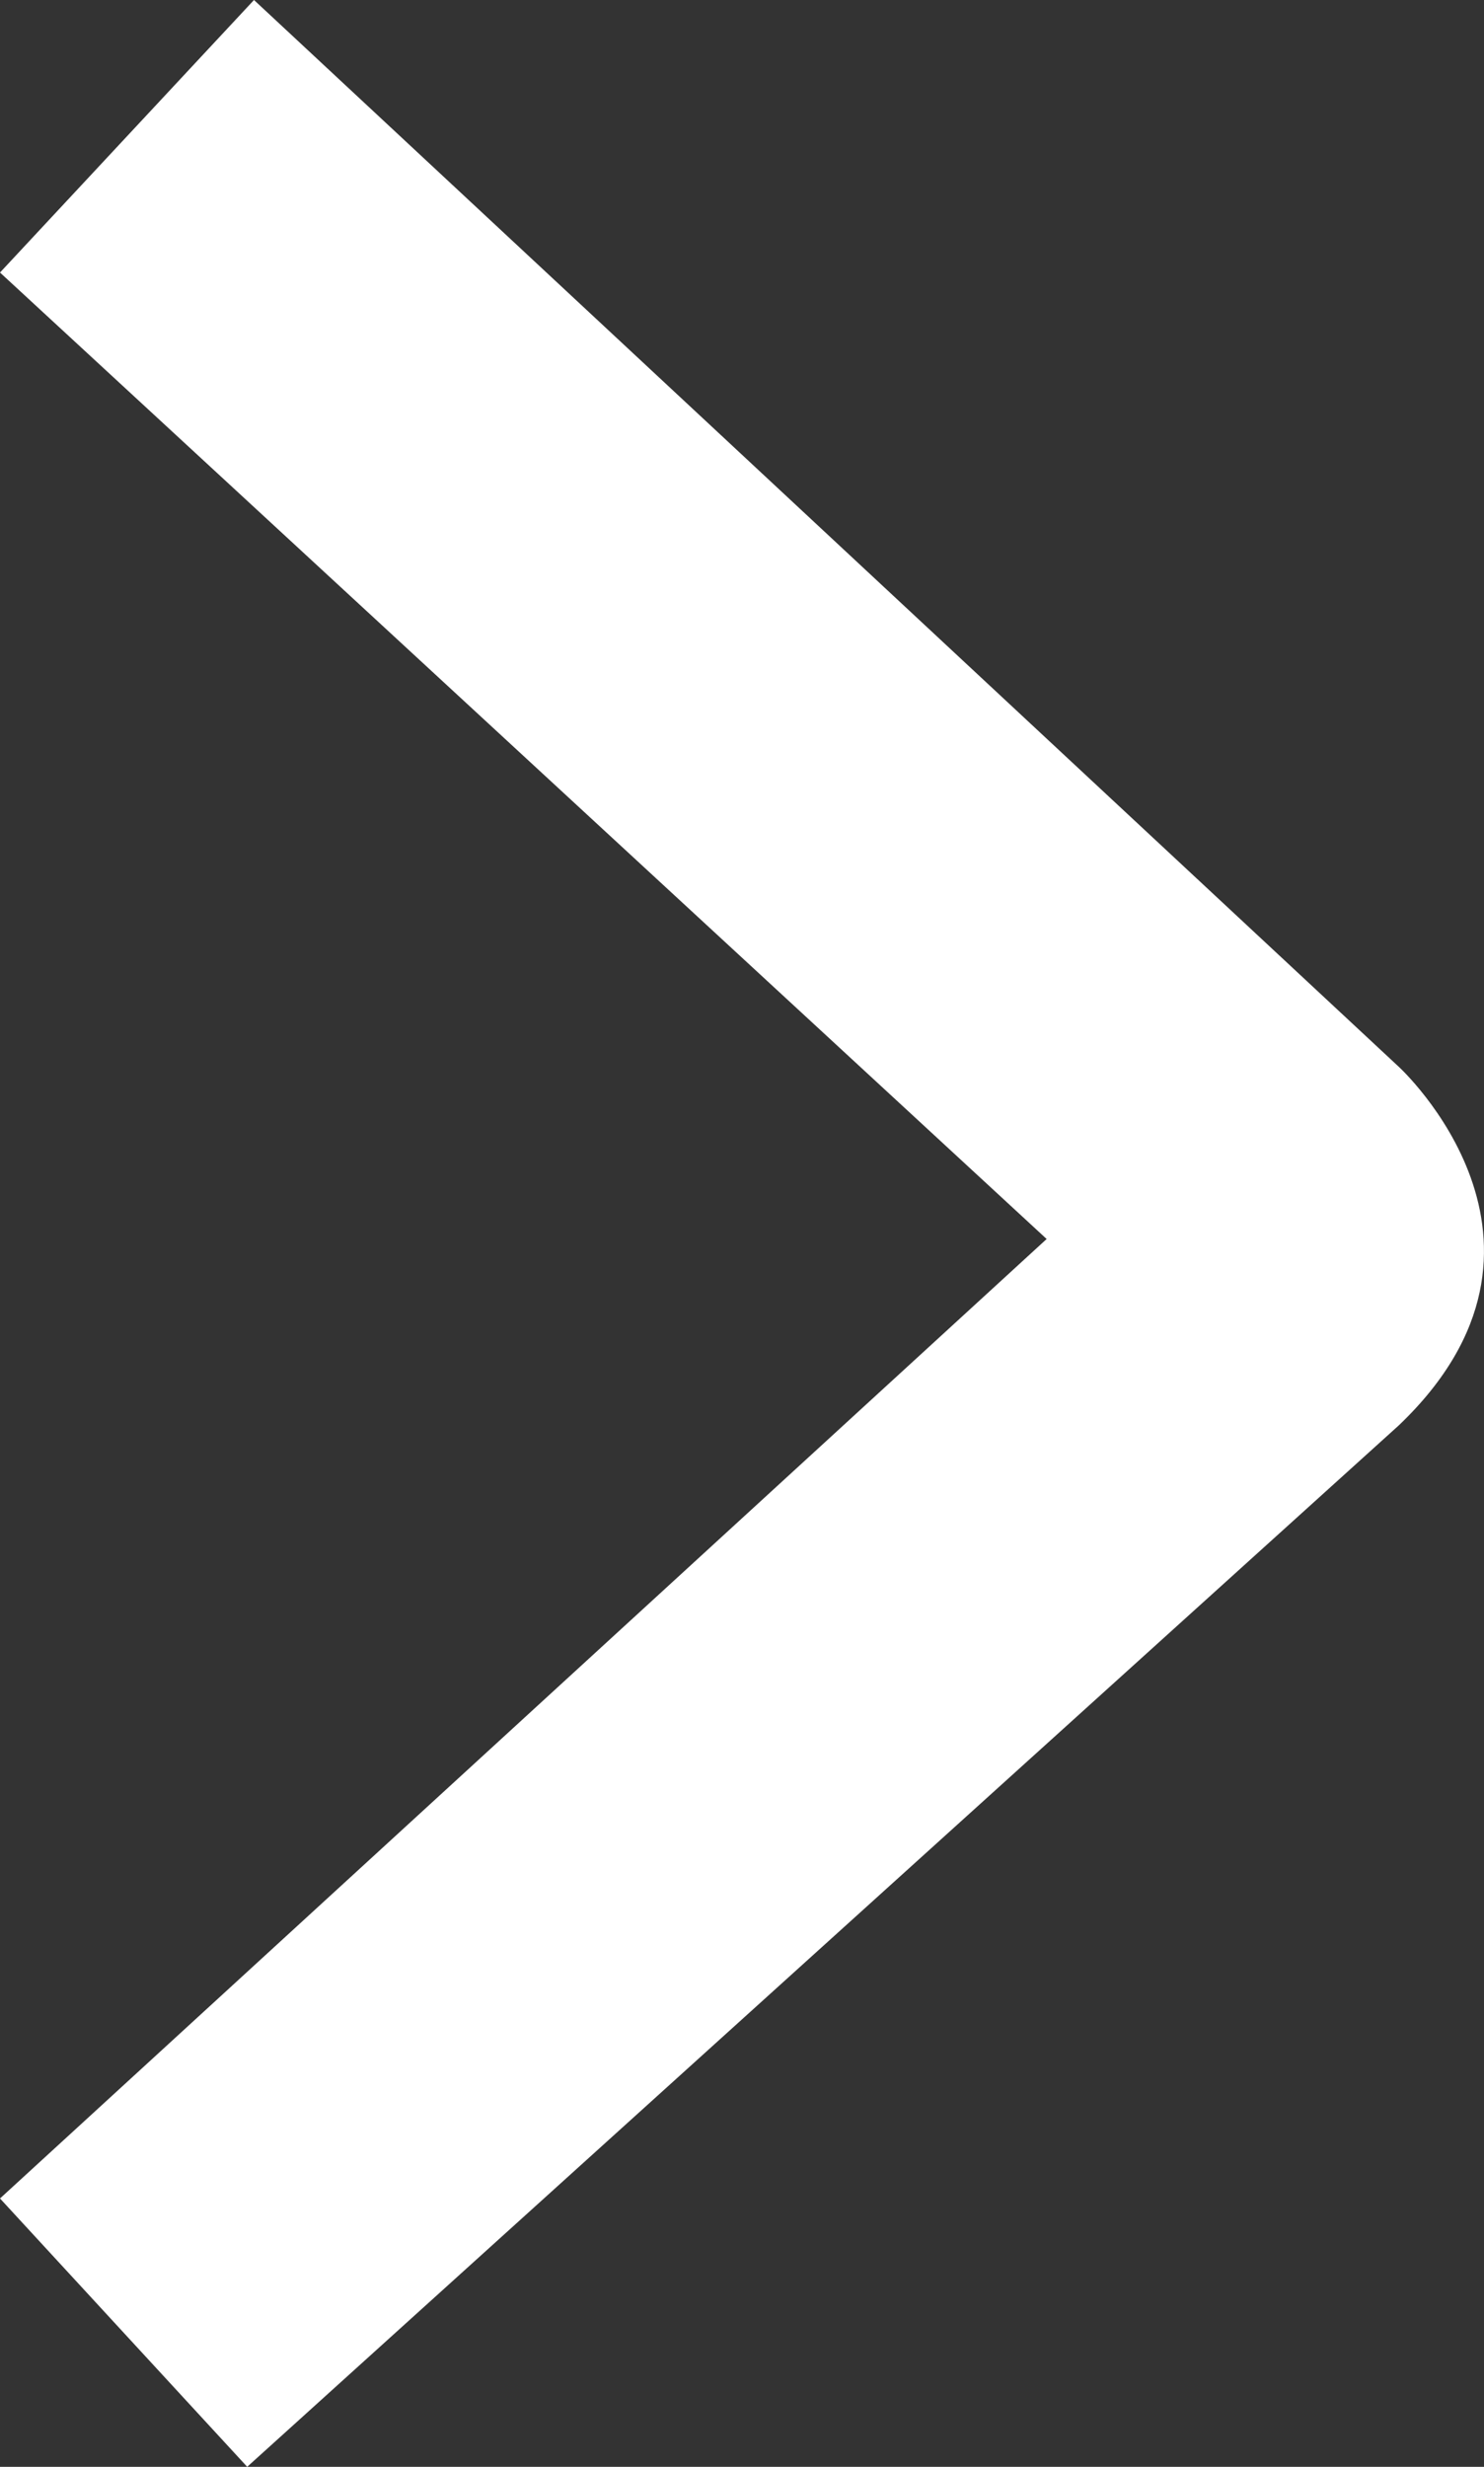 <svg xmlns="http://www.w3.org/2000/svg" viewBox="0 0 203.15 337.53"><rect x="0" y="0" width="203.15" height="337.53" fill="#333333" stroke="none"/><defs><style>.cls-1{fill:#fff;}</style></defs><title>Arrow</title><g id="Layer_2" data-name="Layer 2"><g id="Layer_1-2" data-name="Layer 1"><path class="cls-1" d="M34.77,0,191.52,146s26.16,24,0,49L33.84,337.53,0,300.81,143.28,169.53,0,37.29Z"/></g></g></svg>